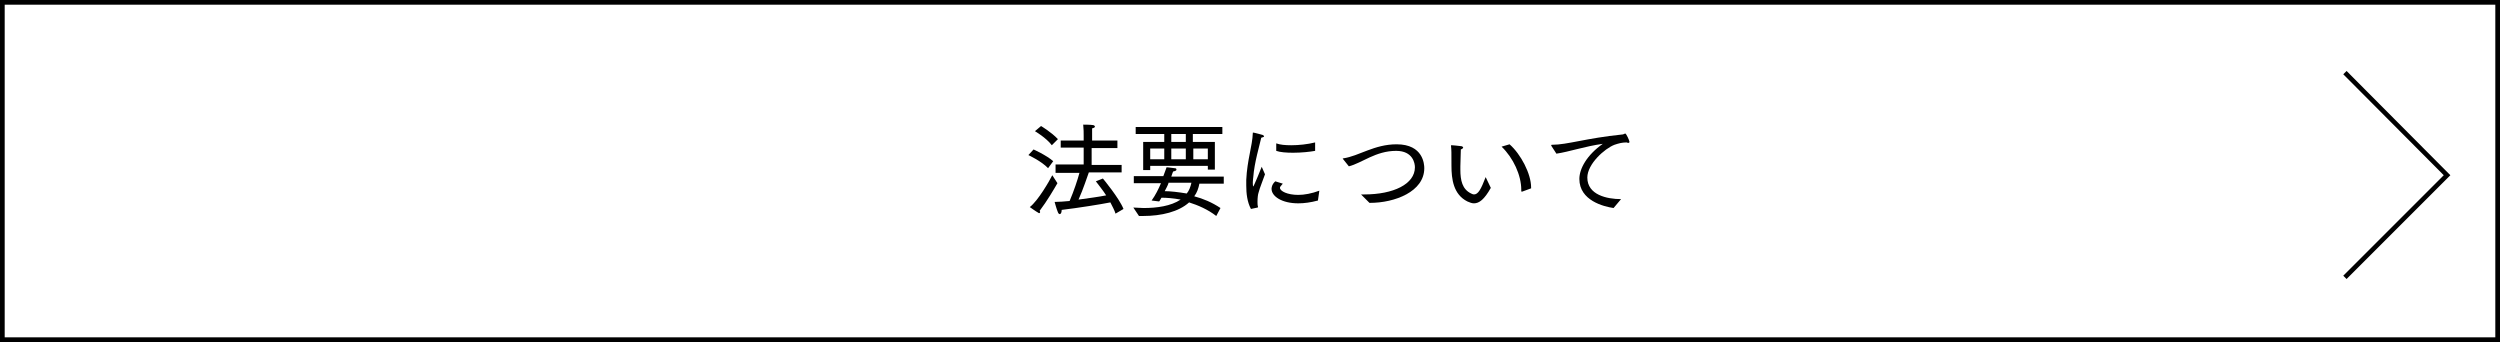 <?xml version="1.0" encoding="utf-8"?>
<!-- Generator: Adobe Illustrator 21.0.0, SVG Export Plug-In . SVG Version: 6.00 Build 0)  -->
<svg version="1.1" xmlns="http://www.w3.org/2000/svg" xmlns:xlink="http://www.w3.org/1999/xlink" x="0px" y="0px"
	 viewBox="0 0 533.6 73" style="enable-background:new 0 0 533.6 73;" xml:space="preserve">
<style type="text/css">
	.st0{fill:none;stroke:#000000;stroke-miterlimit:10;}
</style>
<g id="レイヤー_1">
</g>
<g id="フォント">
	<polyline class="st0" points="500.5,15.5 522.3,37.4 500.5,59.2 	"/>
	<g>
		<path d="M220.6,31.9c0,0,2.7,1.2,4.2,2.5l-1.1,1.5c-1.4-1.5-4.2-2.8-4.2-2.8L220.6,31.9z M225.7,39.1c-0.7,1.2-2.2,3.8-3.8,5.9
			c0.1,0.1,0.1,0.2,0.1,0.3c0,0.1-0.1,0.2-0.2,0.2c0,0-0.1,0-0.2-0.1c-0.4-0.2-1.8-1.2-1.8-1.2c1.8-1.4,4.2-5.6,4.8-6.8L225.7,39.1z
			 M222.2,26.9c0,0,2.2,1.3,3.6,2.8l-1.3,1.3c-1.2-1.6-3.6-3-3.6-3L222.2,26.9z M225.3,35.1h6v-3.6h-4.9V30h4.9v-1
			c0-0.7,0-1.4-0.1-2.4c0,0,1.6,0,2.1,0.1c0.2,0,0.4,0.2,0.4,0.3c0,0.2-0.2,0.3-0.6,0.4c0,1.2,0,2,0,2V30h5.4v1.6H233v3.6h6.4v1.6
			h-7c-0.3,0.8-1.2,3.6-2.2,5.8c2.2-0.3,4.4-0.6,5.9-0.9c-0.7-1.1-1.6-2.2-2.2-3l1.5-0.6c0,0,3.5,4.2,4.4,6.5l-1.7,1
			c-0.2-0.7-0.7-1.6-1.1-2.4c-2,0.4-7,1.2-10.4,1.6c0,0,0,0,0,0.1c0,0.5-0.2,0.8-0.4,0.8c-0.1,0-0.3-0.1-0.4-0.4
			c-0.3-0.7-0.7-2.2-0.7-2.2c0.9,0,2.1-0.1,3.2-0.2c0.9-2.1,1.7-4.5,2.1-6h-5.1V35.1z"/>
		<path d="M241.9,44.3c0.7,0,1.5,0.1,2.2,0.1c2.8,0,5.8-0.4,7.9-1.8c-1.6-0.3-3-0.4-4.1-0.4c-0.2,0.3-0.3,0.6-0.5,0.8l-1.6-0.2
			c0.8-1.1,1.5-2.5,2-3.7H242v-1.5h6.3c0.4-1.1,0.7-1.9,0.7-1.9s1.1,0.1,1.7,0.2c0.3,0,0.4,0.1,0.4,0.3c0,0.2-0.2,0.3-0.7,0.4
			c0,0-0.2,0.4-0.4,1.1h11.2v1.5H256c-0.2,1-0.5,1.9-1.1,2.7c1.9,0.5,3.8,1.3,5.6,2.5l-0.9,1.7c-1.8-1.4-3.9-2.3-5.8-2.9
			c-2.2,2-5.9,2.9-9.8,2.9c-0.3,0-0.6,0-0.9,0L241.9,44.3z M244,30.3h4.5v-1.7h-6.1v-1.5h18.5v1.5h-6.3v1.7h4.7v5.9h-1.5v-0.8h-12.3
			v0.9H244V30.3z M248.5,34v-2.3h-3V34H248.5z M249.4,39.1c-0.2,0.6-0.5,1.1-0.8,1.7c1.2,0,2.9,0.2,4.7,0.5c0.5-0.6,0.8-1.4,1-2.3
			H249.4z M253.1,30.3v-1.7H250v1.7H253.1z M253.1,34v-2.3H250V34H253.1z M257.8,34v-2.3h-3.1V34H257.8z"/>
		<path d="M267,44.6c-0.8-1.5-1-3.3-1-5c0-0.4,0-0.8,0-1.2c0.2-4.3,1.3-7.2,1.4-10c0-0.1,0-0.1,0.1-0.1c0.2,0,2,0.5,2,0.5
			c0.2,0.1,0.3,0.2,0.3,0.3c0,0.1-0.2,0.2-0.6,0.3c-0.3,1.4-1.5,5.4-1.7,8.4c0,0.1-0.1,0.6-0.1,1.1c0,0.2,0,0.9,0.1,0.9
			c0.1,0,1.7-3.9,1.8-4.2c0,0,0.4,0.9,0.7,1.6c-0.4,1.2-1.1,2.8-1.4,4c-0.1,0.3-0.2,1-0.2,1.9c0,0.3,0,0.7,0.1,1c0,0,0,0,0,0.1
			c0,0,0,0.1-0.1,0.1L267,44.6z M273.8,39.2c-0.6,0.7-0.6,0.7-0.6,0.9c0,0.7,1.6,1.5,3.9,1.5c1.3,0,2.9-0.3,4.5-0.9l-0.3,2.1
			c-1.5,0.4-2.9,0.6-4.2,0.6c-3.5,0-5.7-1.5-5.7-3.1c0-0.1,0-0.9,0.8-1.6L273.8,39.2z M272.4,30.6c0.8,0.3,1.9,0.4,3.2,0.4
			c1.6,0,3.5-0.2,5.1-0.6v1.8c-1.1,0.2-2.9,0.4-4.7,0.4c-1.4,0-2.8-0.1-3.6-0.4L272.4,30.6z"/>
		<path d="M286.7,34c0,0-0.1-0.1-0.1-0.1c0,0,0-0.1,0.1-0.1c3.4-0.5,6.6-3,11.4-3c5.7,0,5.9,4.3,5.9,5.1c0,5-6.3,7.4-11.6,7.4
			c0,0,0,0-0.1,0c-0.8-0.8-1.8-1.8-1.8-1.8c0.2,0,0.5,0,0.7,0c6.2,0,10.8-2.2,10.8-5.8c0-0.8-0.4-3.5-4-3.5c-4.4,0-7.3,2.6-10.1,3.3
			L286.7,34z"/>
		<path d="M318.2,40.1c-1.4,2.5-2.5,3.3-3.6,3.3c-0.5,0-0.9-0.2-1.4-0.4c-3-1.5-3.4-4.8-3.4-7.6c0-2.9,0-3.4-0.1-4.3
			c0-0.1,0-0.1,0.1-0.1c0,0,0,0,0.1,0c0,0,1.4,0.1,2,0.2c0.2,0,0.4,0.2,0.4,0.3c0,0.1-0.2,0.3-0.5,0.4c0,1-0.1,2.6-0.1,3.6
			c0,0.3,0,0.5,0,0.7c0,2.3,0.4,4.2,2.3,5.1c0.2,0.1,0.4,0.2,0.6,0.2c0.9,0,1.5-1.1,2.5-3.7L318.2,40.1z M324.9,40.9
			c0,0-0.1,0-0.1,0s-0.1,0-0.1-0.1c0,0,0,0,0,0c0-0.1,0-0.2,0-0.3c0-3.1-1.7-6.8-4.2-9.2l1.7-0.5c2.4,2.1,4.6,6.3,4.6,9.2
			c0,0.1,0,0.1,0,0.2L324.9,40.9z"/>
		<path d="M331.1,31.1c0,0,0-0.1,0-0.1c0-0.1,0.1-0.1,0.2-0.1c3.2,0,7.2-1.4,15-2.2c0.1,0,0.2,0,0.3-0.1c0.1,0,0.2-0.1,0.3-0.1
			c0.2,0,0.9,1.5,0.9,1.8c0,0.1-0.1,0.2-0.2,0.2c-0.1,0-0.2,0-0.4-0.1c-1,0-1.7,0.2-2.6,0.5c-2.1,0.8-5.8,4.1-5.8,7
			c0,3.7,4.2,4.6,7.2,4.6l-1.6,1.9c-2.1-0.3-7.3-1.6-7.3-6.2c0-2.2,1.6-5.1,5-7.5c-3.7,0.5-7.2,1.7-9.9,2.1L331.1,31.1z"/>
	</g>
	<rect x="0.5" y="0.5" class="st0" width="532.6" height="72"/>
</g>
</svg>
